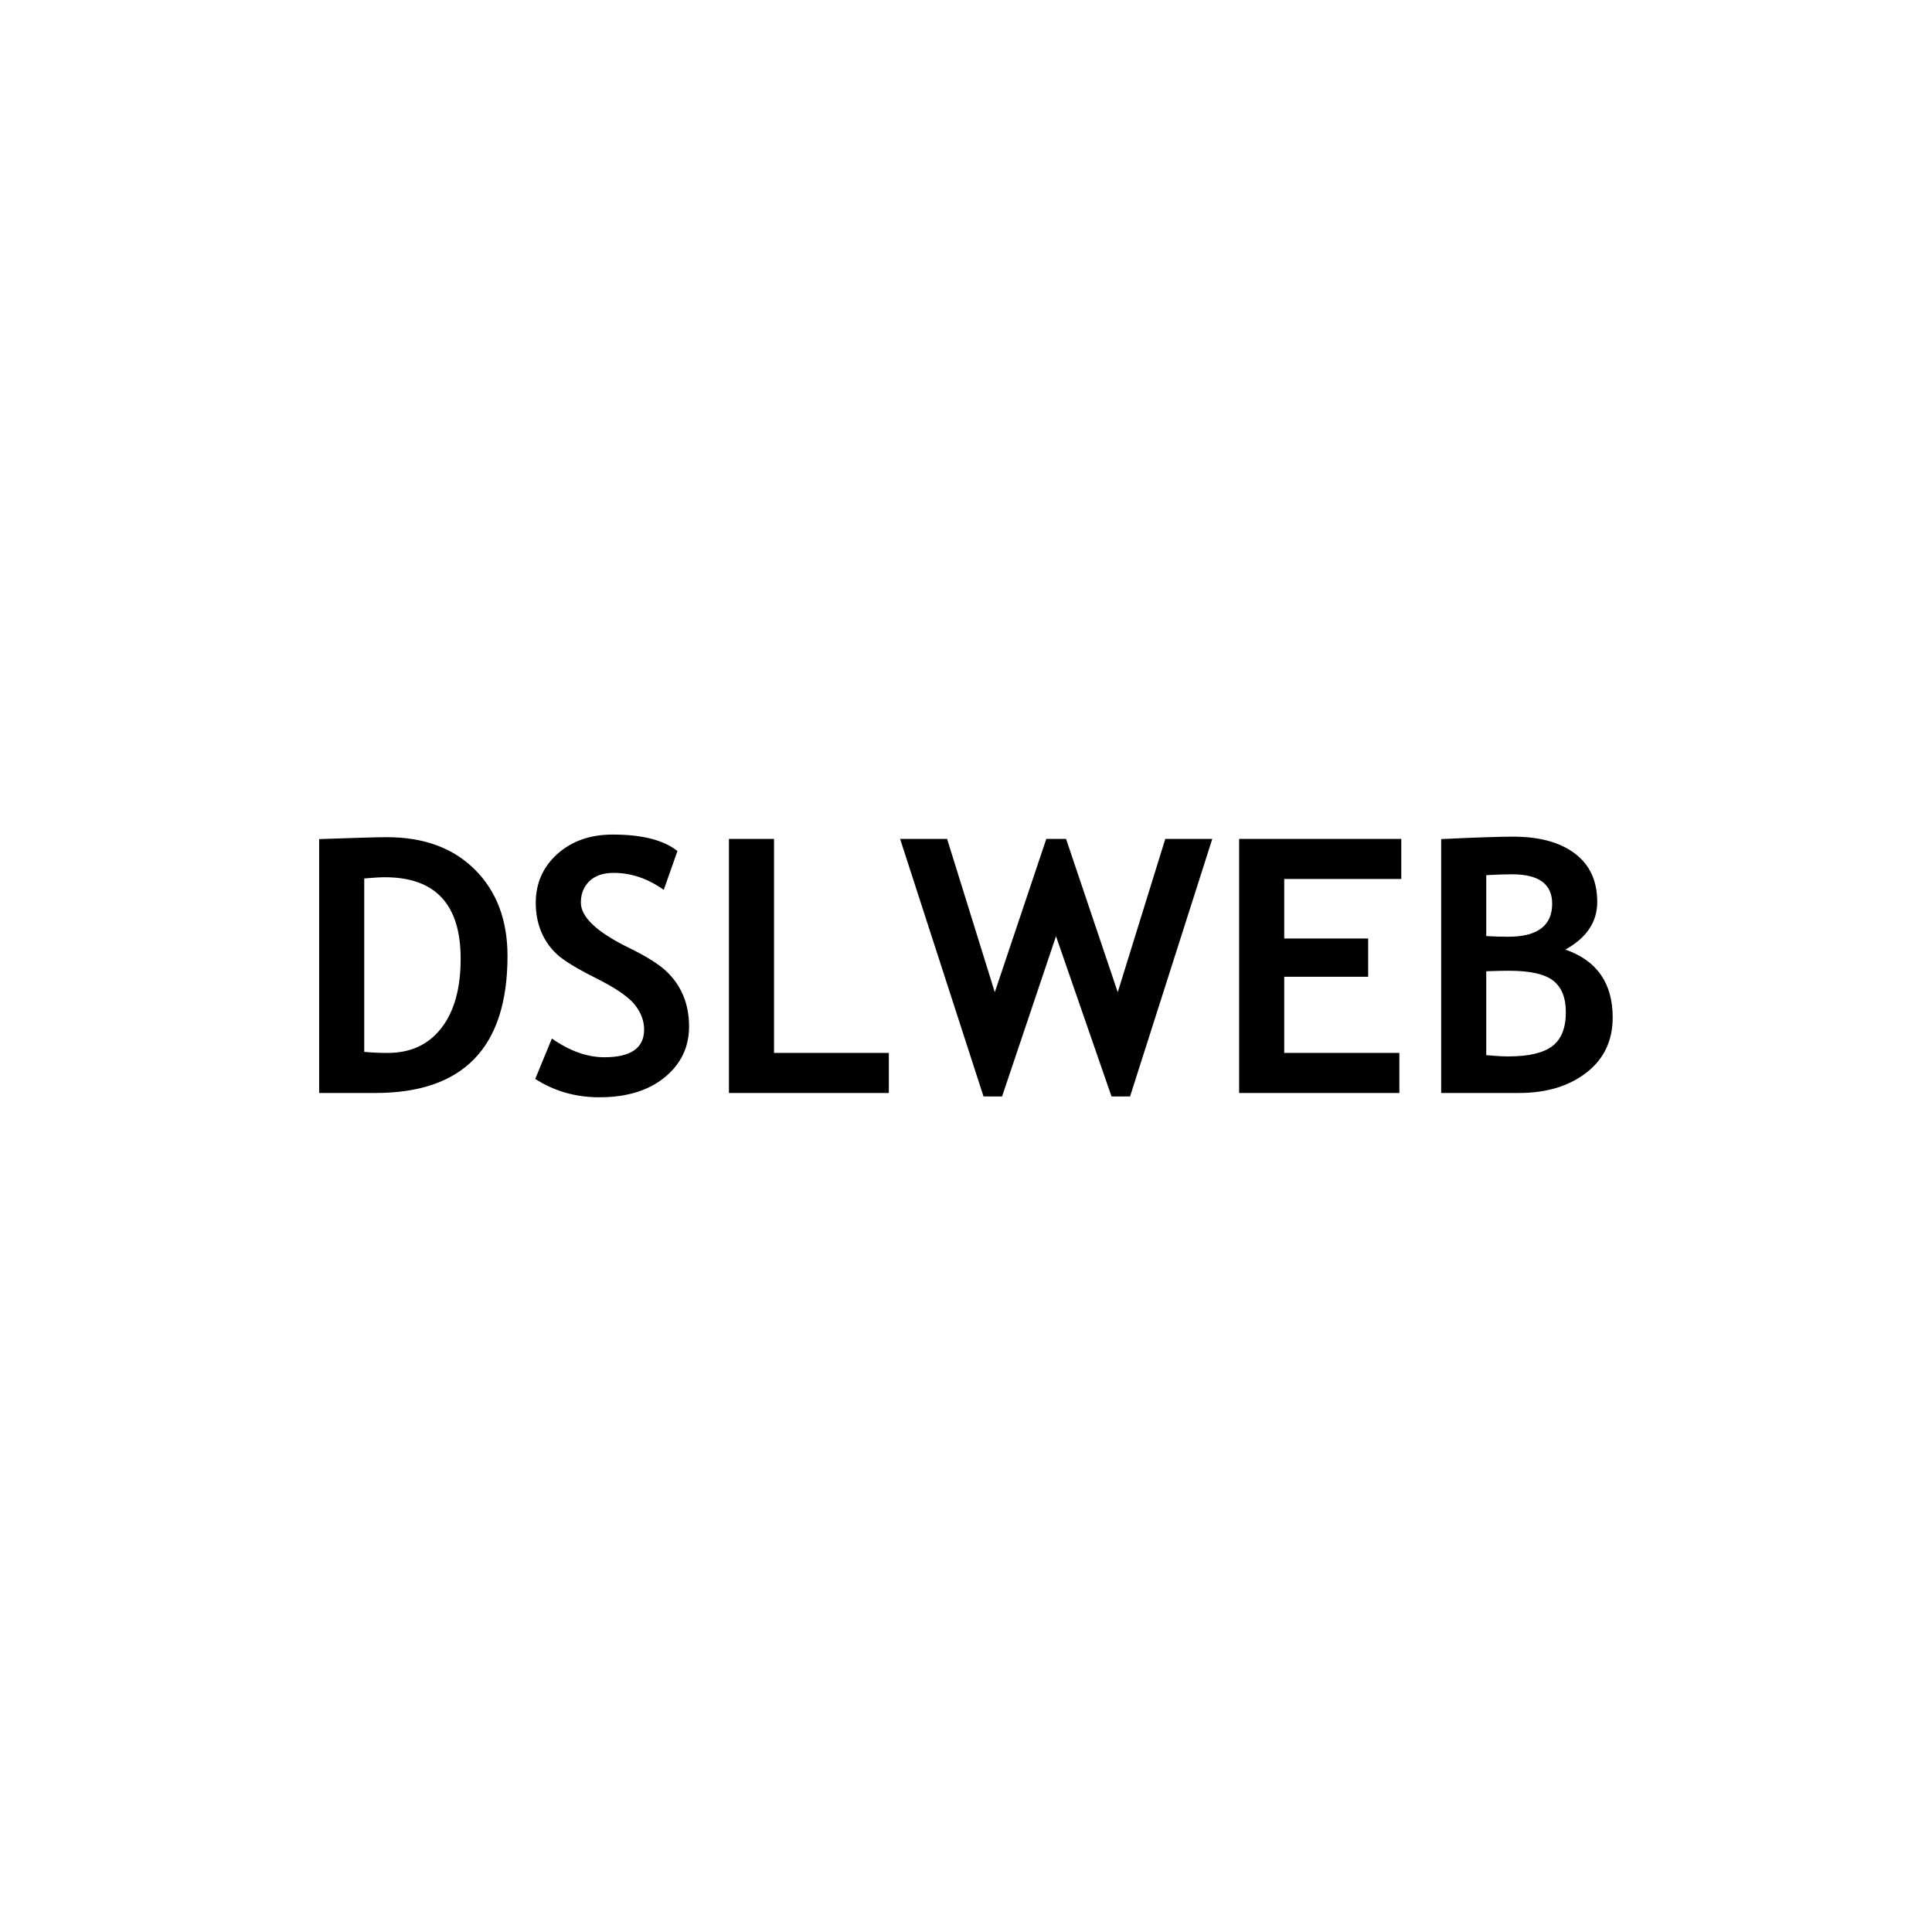 <?xml version="1.0" encoding="UTF-8" standalone="no"?><!DOCTYPE svg PUBLIC "-//W3C//DTD SVG 1.1//EN" "http://www.w3.org/Graphics/SVG/1.1/DTD/svg11.dtd"><svg width="100%" height="100%" viewBox="0 0 4267 4267" version="1.1" xmlns="http://www.w3.org/2000/svg" xmlns:xlink="http://www.w3.org/1999/xlink" xml:space="preserve" xmlns:serif="http://www.serif.com/" style="fill-rule:evenodd;clip-rule:evenodd;stroke-linejoin:round;stroke-miterlimit:2;"><rect id="Hintergrund" x="0" y="0" width="4266.67" height="4266.67" style="fill:none;"/><g id="Hintergrund1" serif:id="Hintergrund"><g id="DSLWEB"><g><path d="M829.347,2413.95l-124.458,0l0,-560.741c79.408,-2.798 129.322,-4.21 149.795,-4.21c81.708,0 146.499,23.925 194.374,71.825c47.874,47.849 71.825,111.385 71.825,190.531c-0.053,201.721 -97.214,302.595 -291.536,302.595Zm-24.891,-473.777l-0,382.996c16.054,1.569 33.415,2.301 52.058,2.301c50.332,-0 89.709,-18.224 118.183,-54.777c28.473,-36.501 42.697,-87.592 42.697,-153.167c0,-120.04 -55.797,-180.046 -167.365,-180.046c-10.72,-0 -25.911,0.889 -45.573,2.693Zm377.662,442.741l36.762,-89.238c39.325,27.61 77.996,41.364 116.039,41.364c58.438,-0 87.696,-20.395 87.696,-61.288c-0,-19.14 -6.903,-37.416 -20.682,-54.777c-13.779,-17.362 -42.201,-36.815 -85.212,-58.386c-43.037,-21.571 -72.008,-39.325 -86.938,-53.261c-14.929,-13.857 -26.434,-30.434 -34.461,-49.574c-8.027,-19.139 -12.053,-40.344 -12.053,-63.615c-0,-43.377 15.897,-79.381 47.691,-108.011c31.794,-28.605 72.583,-42.907 122.366,-42.907c64.844,-0 112.509,12.132 142.892,36.396l-30.252,85.787c-34.984,-25.022 -71.877,-37.546 -110.679,-37.546c-22.983,-0 -40.788,6.04 -53.417,18.172c-12.603,12.132 -18.957,27.872 -18.957,47.325c0,32.134 35.586,65.628 106.862,100.351c37.546,18.381 64.608,35.324 81.159,50.724c16.603,15.453 29.232,33.442 37.913,53.967c8.68,20.578 13.021,43.482 13.021,68.766c-0,45.443 -17.937,82.859 -53.81,112.221c-35.873,29.363 -83.931,44.057 -144.225,44.057c-52.346,0.079 -99.593,-13.465 -141.715,-40.527Zm427.812,31.036l-0,-561.107l99.592,-0l0,472.601l253.544,-0l0,88.506l-353.136,0Z" style="fill-rule:nonzero;"/></g><g><path d="M2495.83,2421.61l-40.946,0l-122.602,-353.895l-119.124,353.895l-40.972,0l-184.229,-568.768l103.802,-0l105.319,338.547l113.764,-338.547l43.665,-0l114.13,338.547l104.979,-338.547l103.802,-0l-181.588,568.768Zm340.481,-480.288l0,131.361l185.38,0l0,84.637l-185.38,-0l0,168.149l254.329,-0l-0,88.506l-353.895,0l-0,-561.133l358.104,-0l0,88.48l-258.538,0Zm518.227,472.627l-171.601,0l0,-560.741c75.59,-3.582 128.564,-5.36 158.946,-5.36c58.229,-0 103.75,12.498 136.538,37.337c32.84,24.918 49.234,60.478 49.234,106.679c-0,44.423 -23.454,79.538 -70.439,105.318c69.707,24.265 104.56,74.309 104.56,150.135c0,51.064 -19.27,91.617 -57.862,121.581c-38.567,30.017 -88.35,45.051 -149.376,45.051Zm-72.008,-481.072l0,134.472c15.322,0.994 31.402,1.543 48.293,1.543c64.817,-0 97.292,-24.395 97.292,-73.159c-0,-43.142 -29.494,-64.765 -88.481,-64.765c-15.609,0 -34.644,0.654 -57.104,1.909Zm0,212.206l0,185.38c20.159,1.778 36.501,2.719 49.025,2.719c44.423,0 76.688,-7.53 96.717,-22.591c20.028,-15.06 30.042,-40.082 30.042,-75.067c0,-31.925 -9.308,-55.143 -27.951,-69.707c-18.642,-14.563 -51.195,-21.832 -97.658,-21.832c-9.7,-0.052 -26.434,0.314 -50.175,1.098Z" style="fill-rule:nonzero;"/></g></g></g></svg>